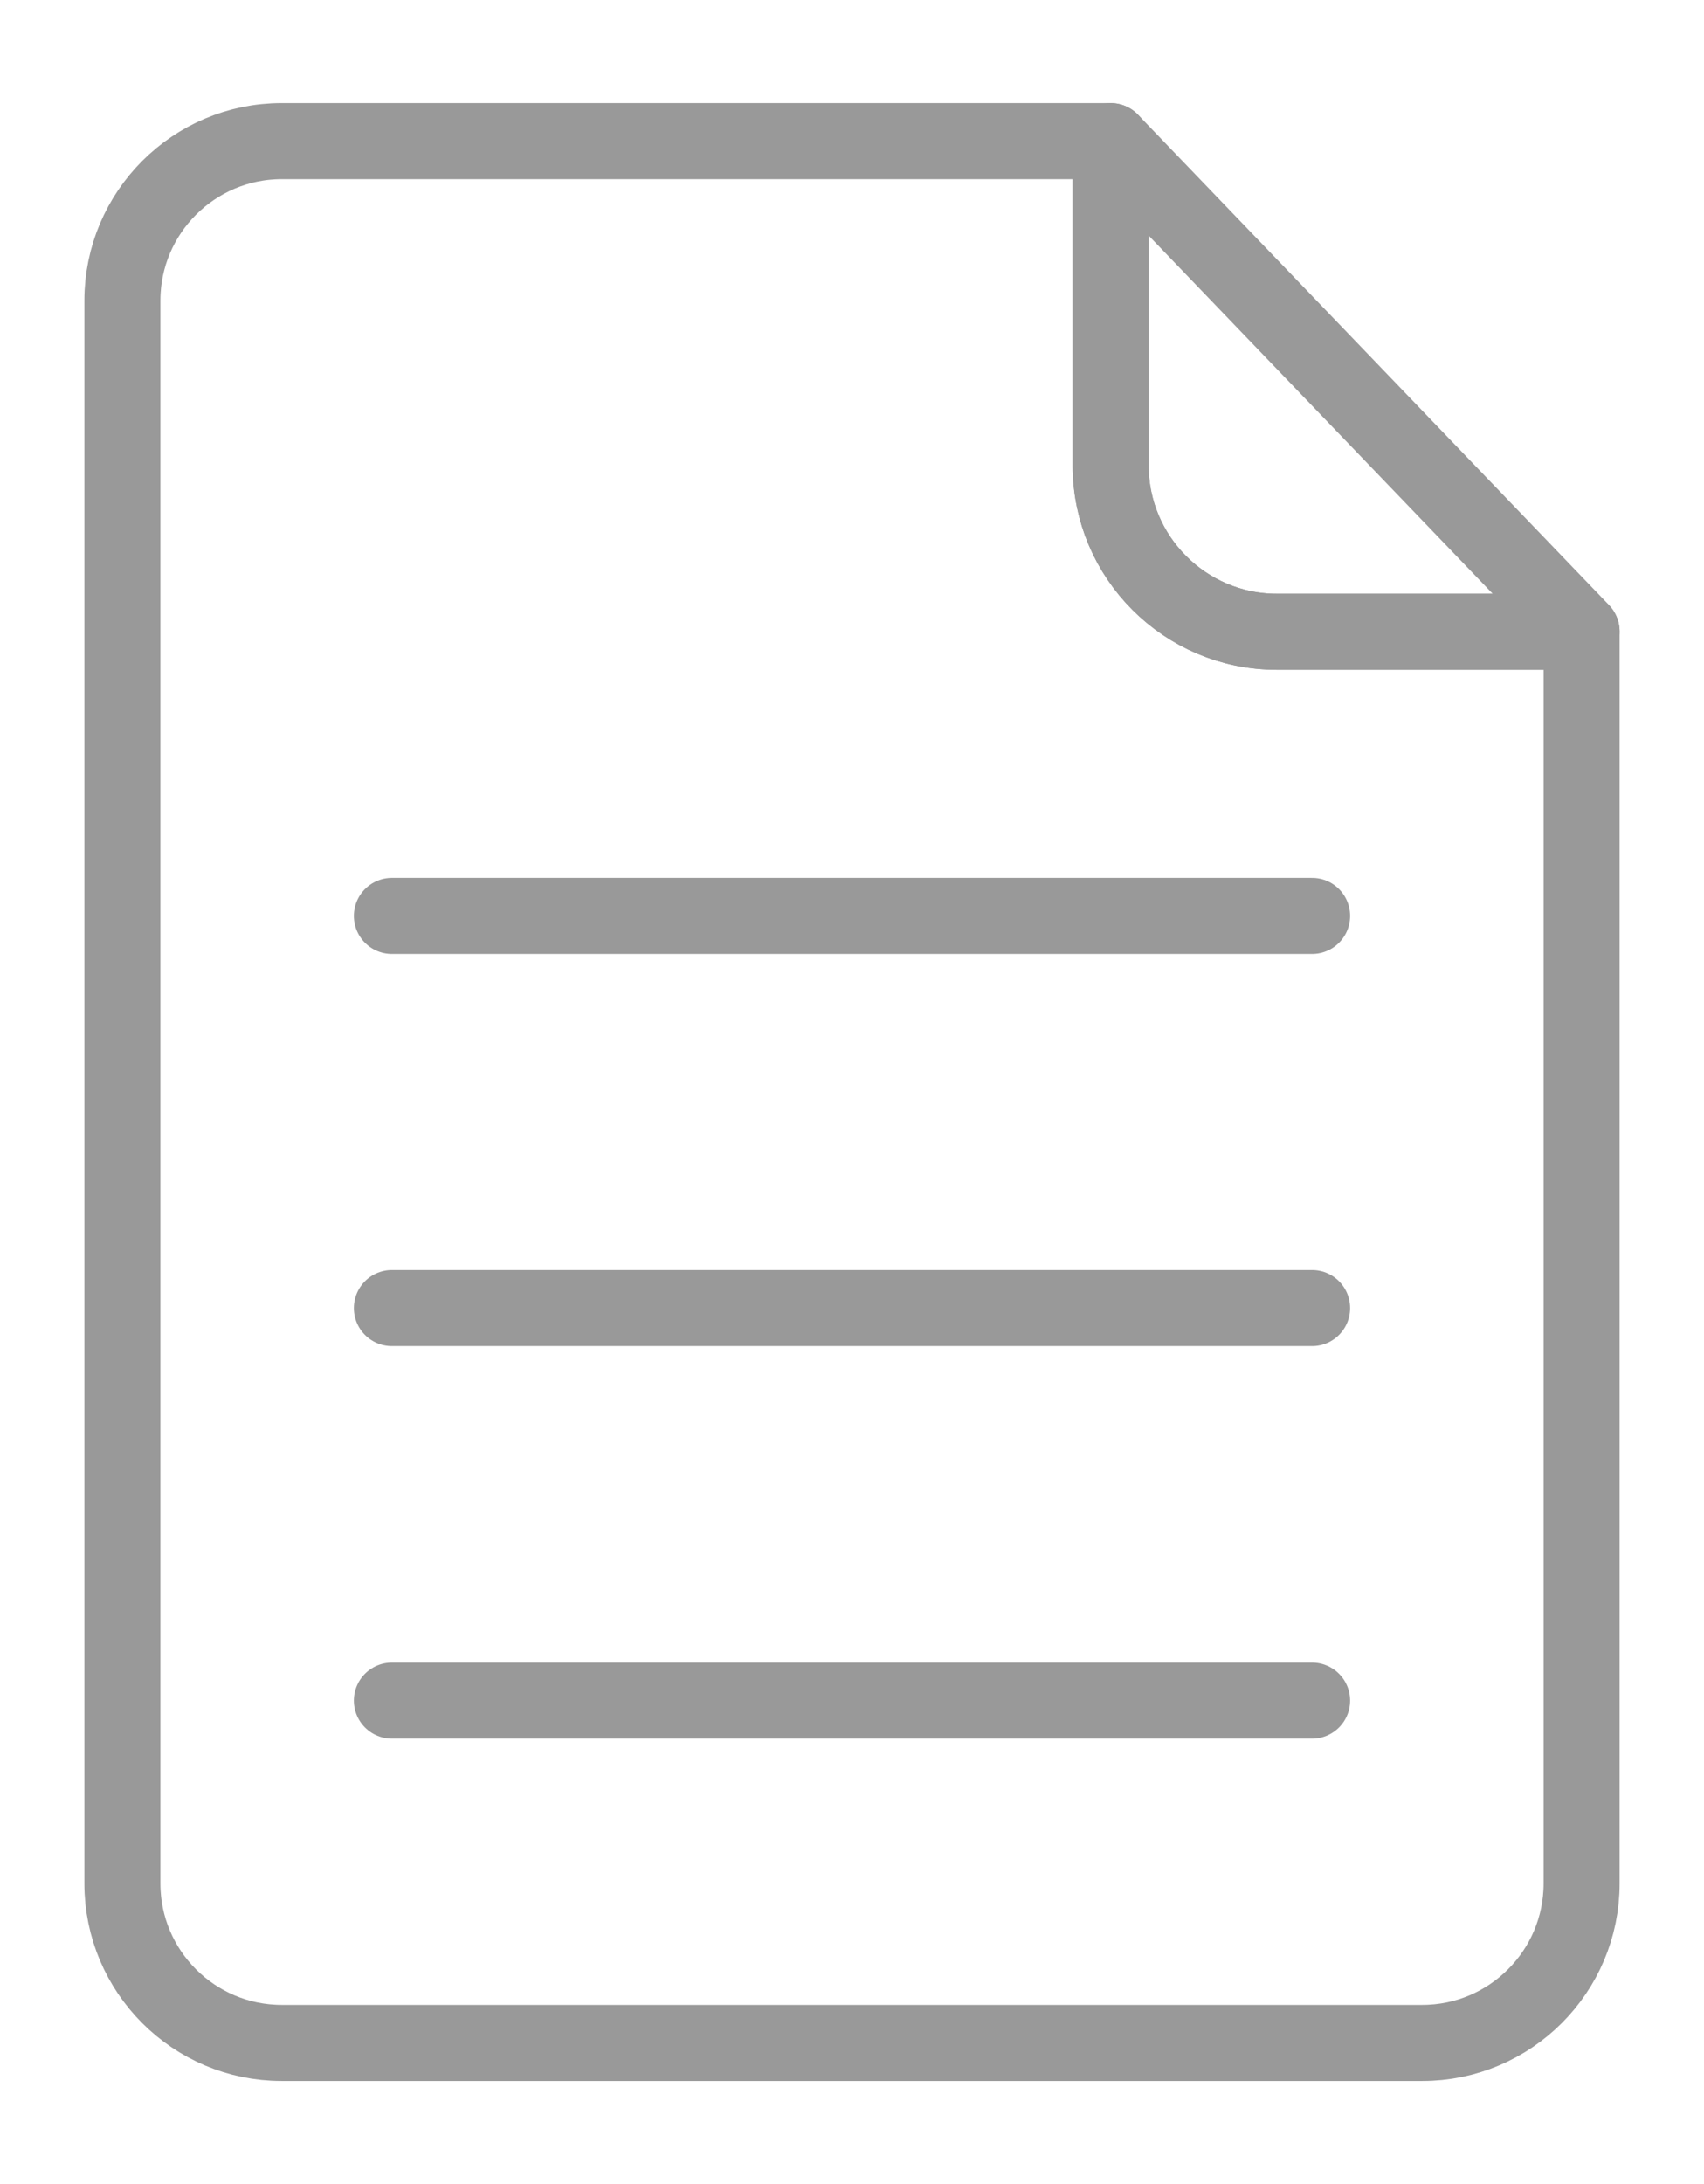 <?xml version="1.0" encoding="UTF-8"?><svg id="_레이어_1" xmlns="http://www.w3.org/2000/svg" viewBox="0 0 44.83 57.42"><defs><style>.cls-1{fill:none;stroke:#999;stroke-linecap:round;stroke-linejoin:round;stroke-width:2px;}</style></defs><path class="cls-1" d="M29.22,12.24V3.71H7.41c-2.31,0-4.19,1.88-4.19,4.19V49.52c0,2.31,1.88,4.19,4.19,4.19h30.01c2.31,0,4.19-1.88,4.19-4.19V16.61h-8.02c-2.41,0-4.37-1.96-4.37-4.37Z"/><path class="cls-1" d="M41.61,16.61h-8.02c-2.41,0-4.37-1.96-4.37-4.37V3.71l12.39,12.89Z"/><line class="cls-1" x1="10.31" y1="24.08" x2="34.52" y2="24.08"/><line class="cls-1" x1="10.31" y1="34.39" x2="34.52" y2="34.39"/><line class="cls-1" x1="10.31" y1="44.71" x2="34.52" y2="44.71"/></svg>